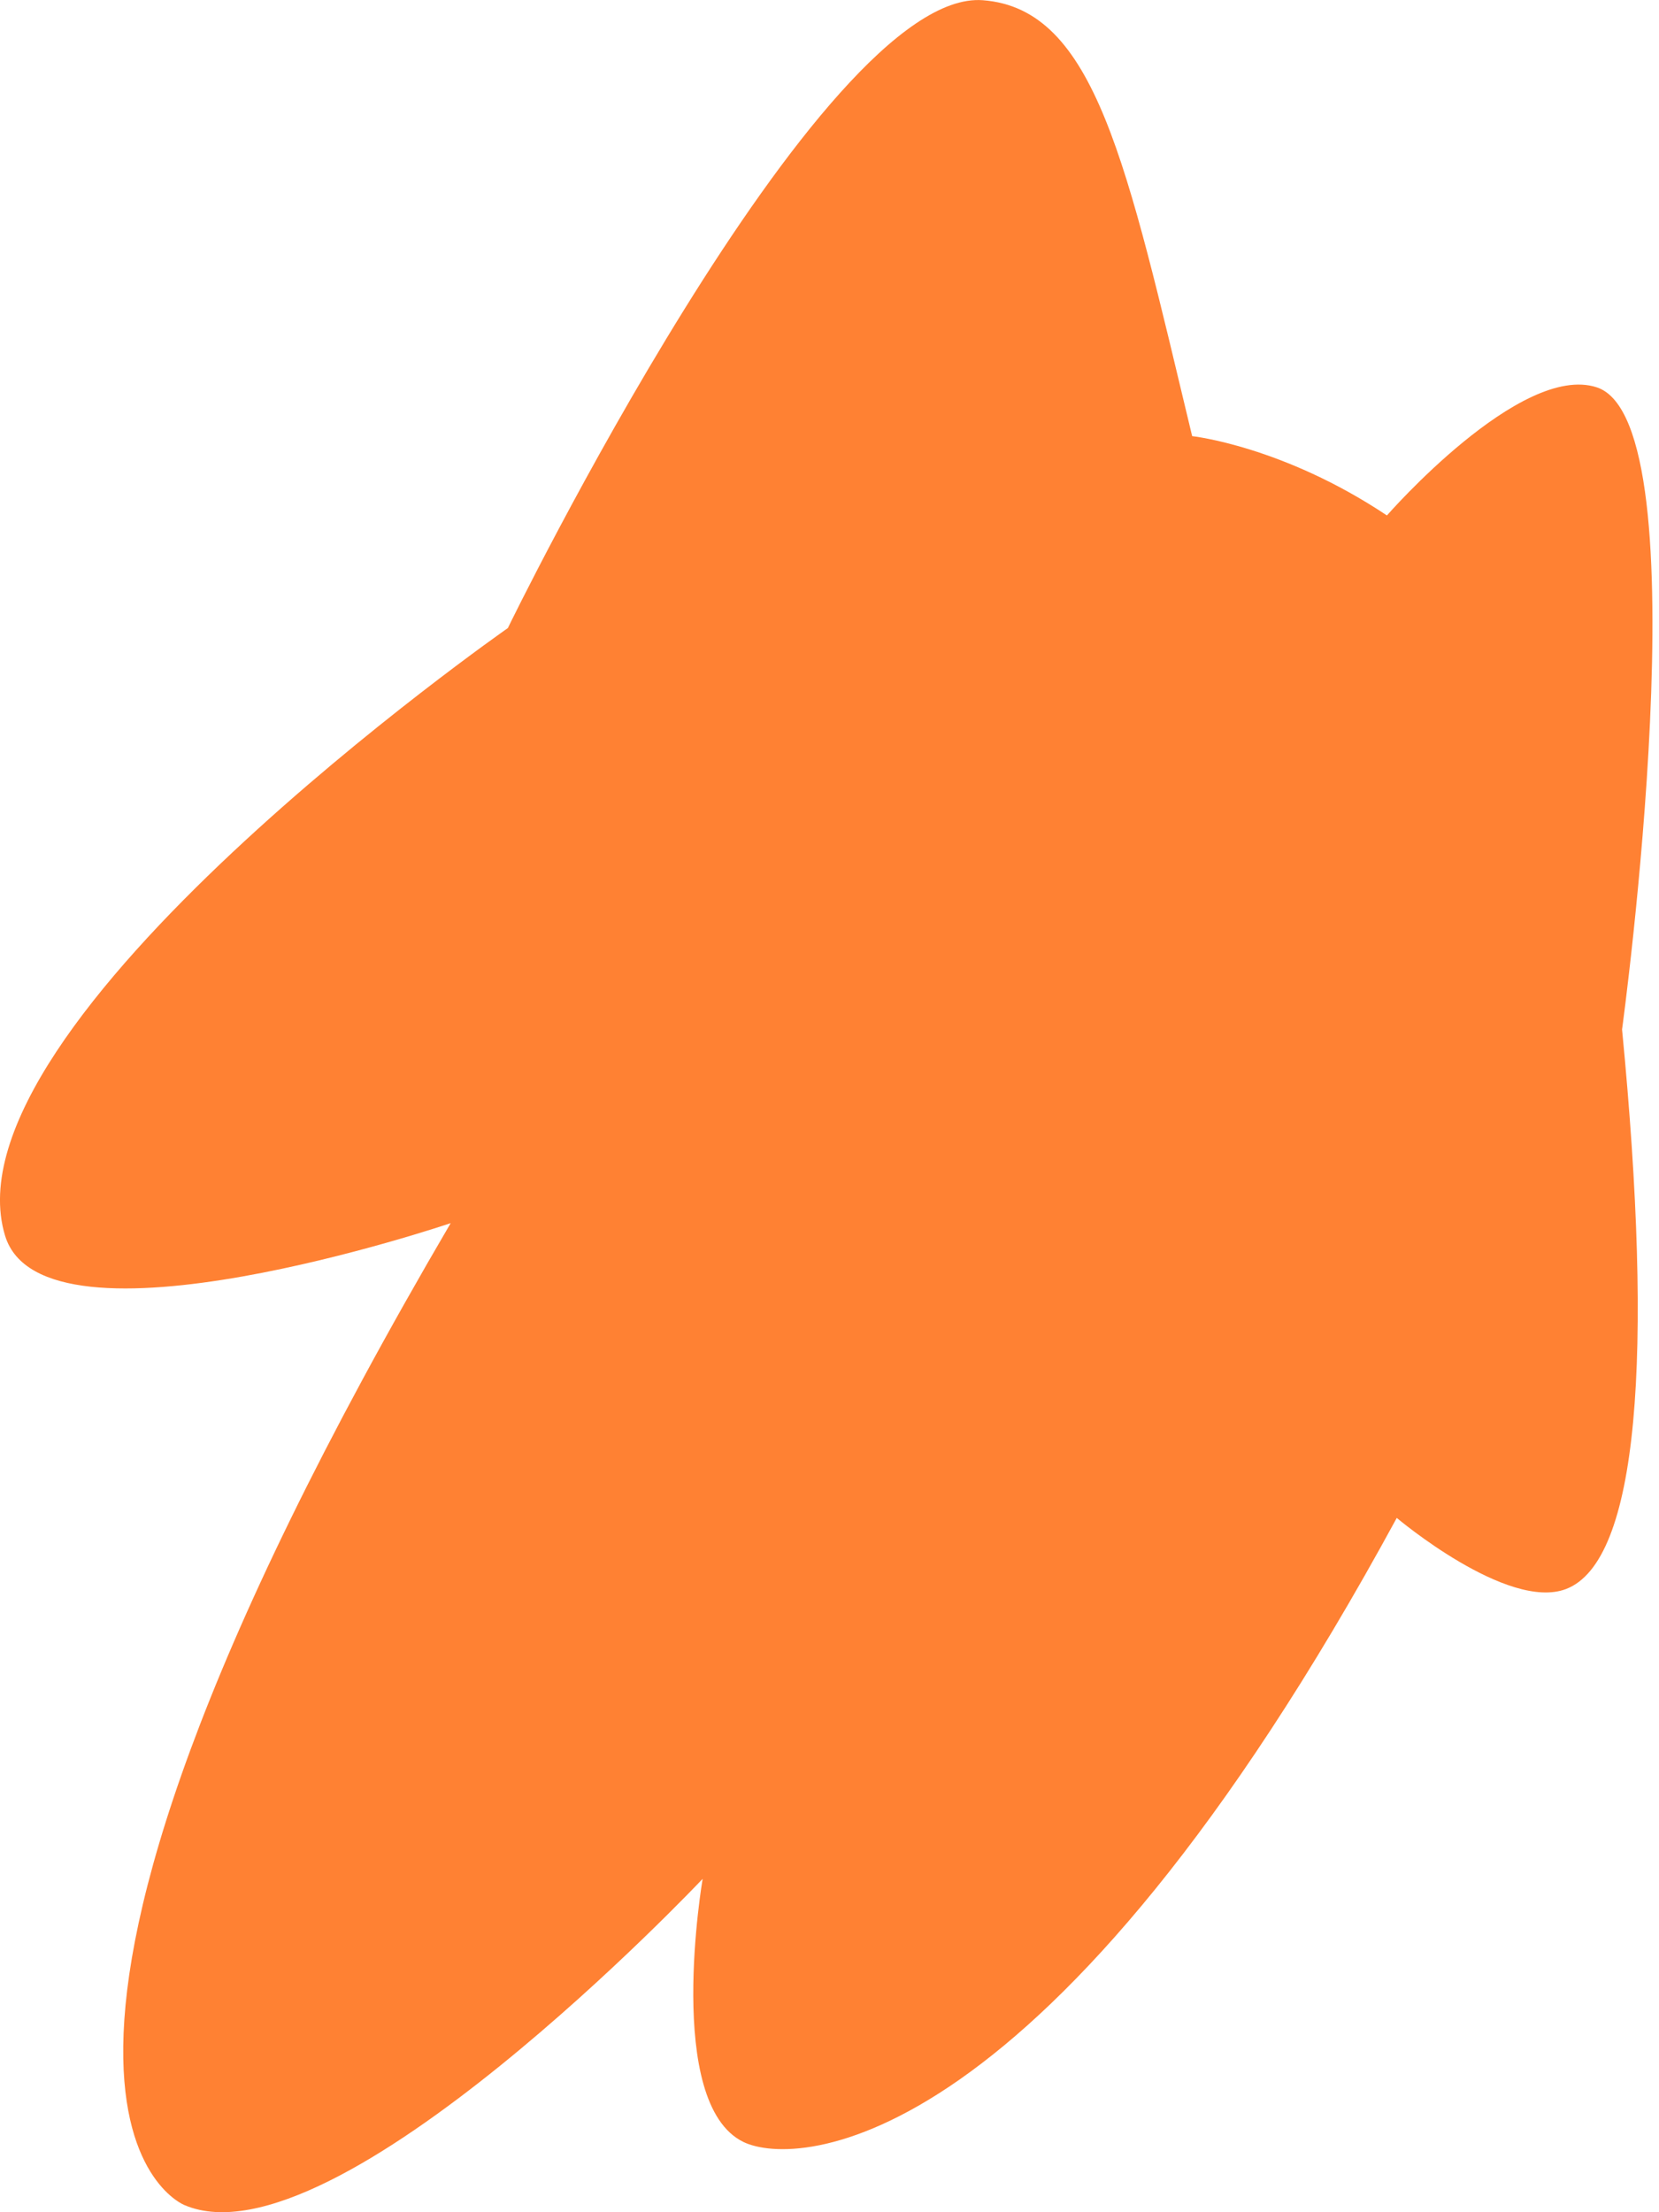 <svg width="15" height="20" viewBox="0 0 15 20" fill="none" xmlns="http://www.w3.org/2000/svg">
<path d="M4.075 11.058C4.075 11.058 0.392 12.307 0.046 11.172C-0.537 9.259 4.592 5.678 4.592 5.678C4.59 5.678 7.416 -0.112 8.887 0.002C9.904 0.081 10.185 1.469 10.779 3.943C10.779 3.943 11.599 4.032 12.54 4.66C12.54 4.66 13.749 3.275 14.438 3.502C15.416 3.823 14.666 9.307 14.666 9.307C14.953 12.267 14.815 14.117 14.159 14.366C13.629 14.567 12.629 13.723 12.629 13.723C9.485 19.505 7.204 19.598 6.722 19.365C6.004 19.016 6.353 16.986 6.353 16.986C6.353 16.986 3.026 20.513 1.669 19.936C1.669 19.936 -0.612 19.058 4.075 11.058Z" fill="#FF8133"/>
</svg>
